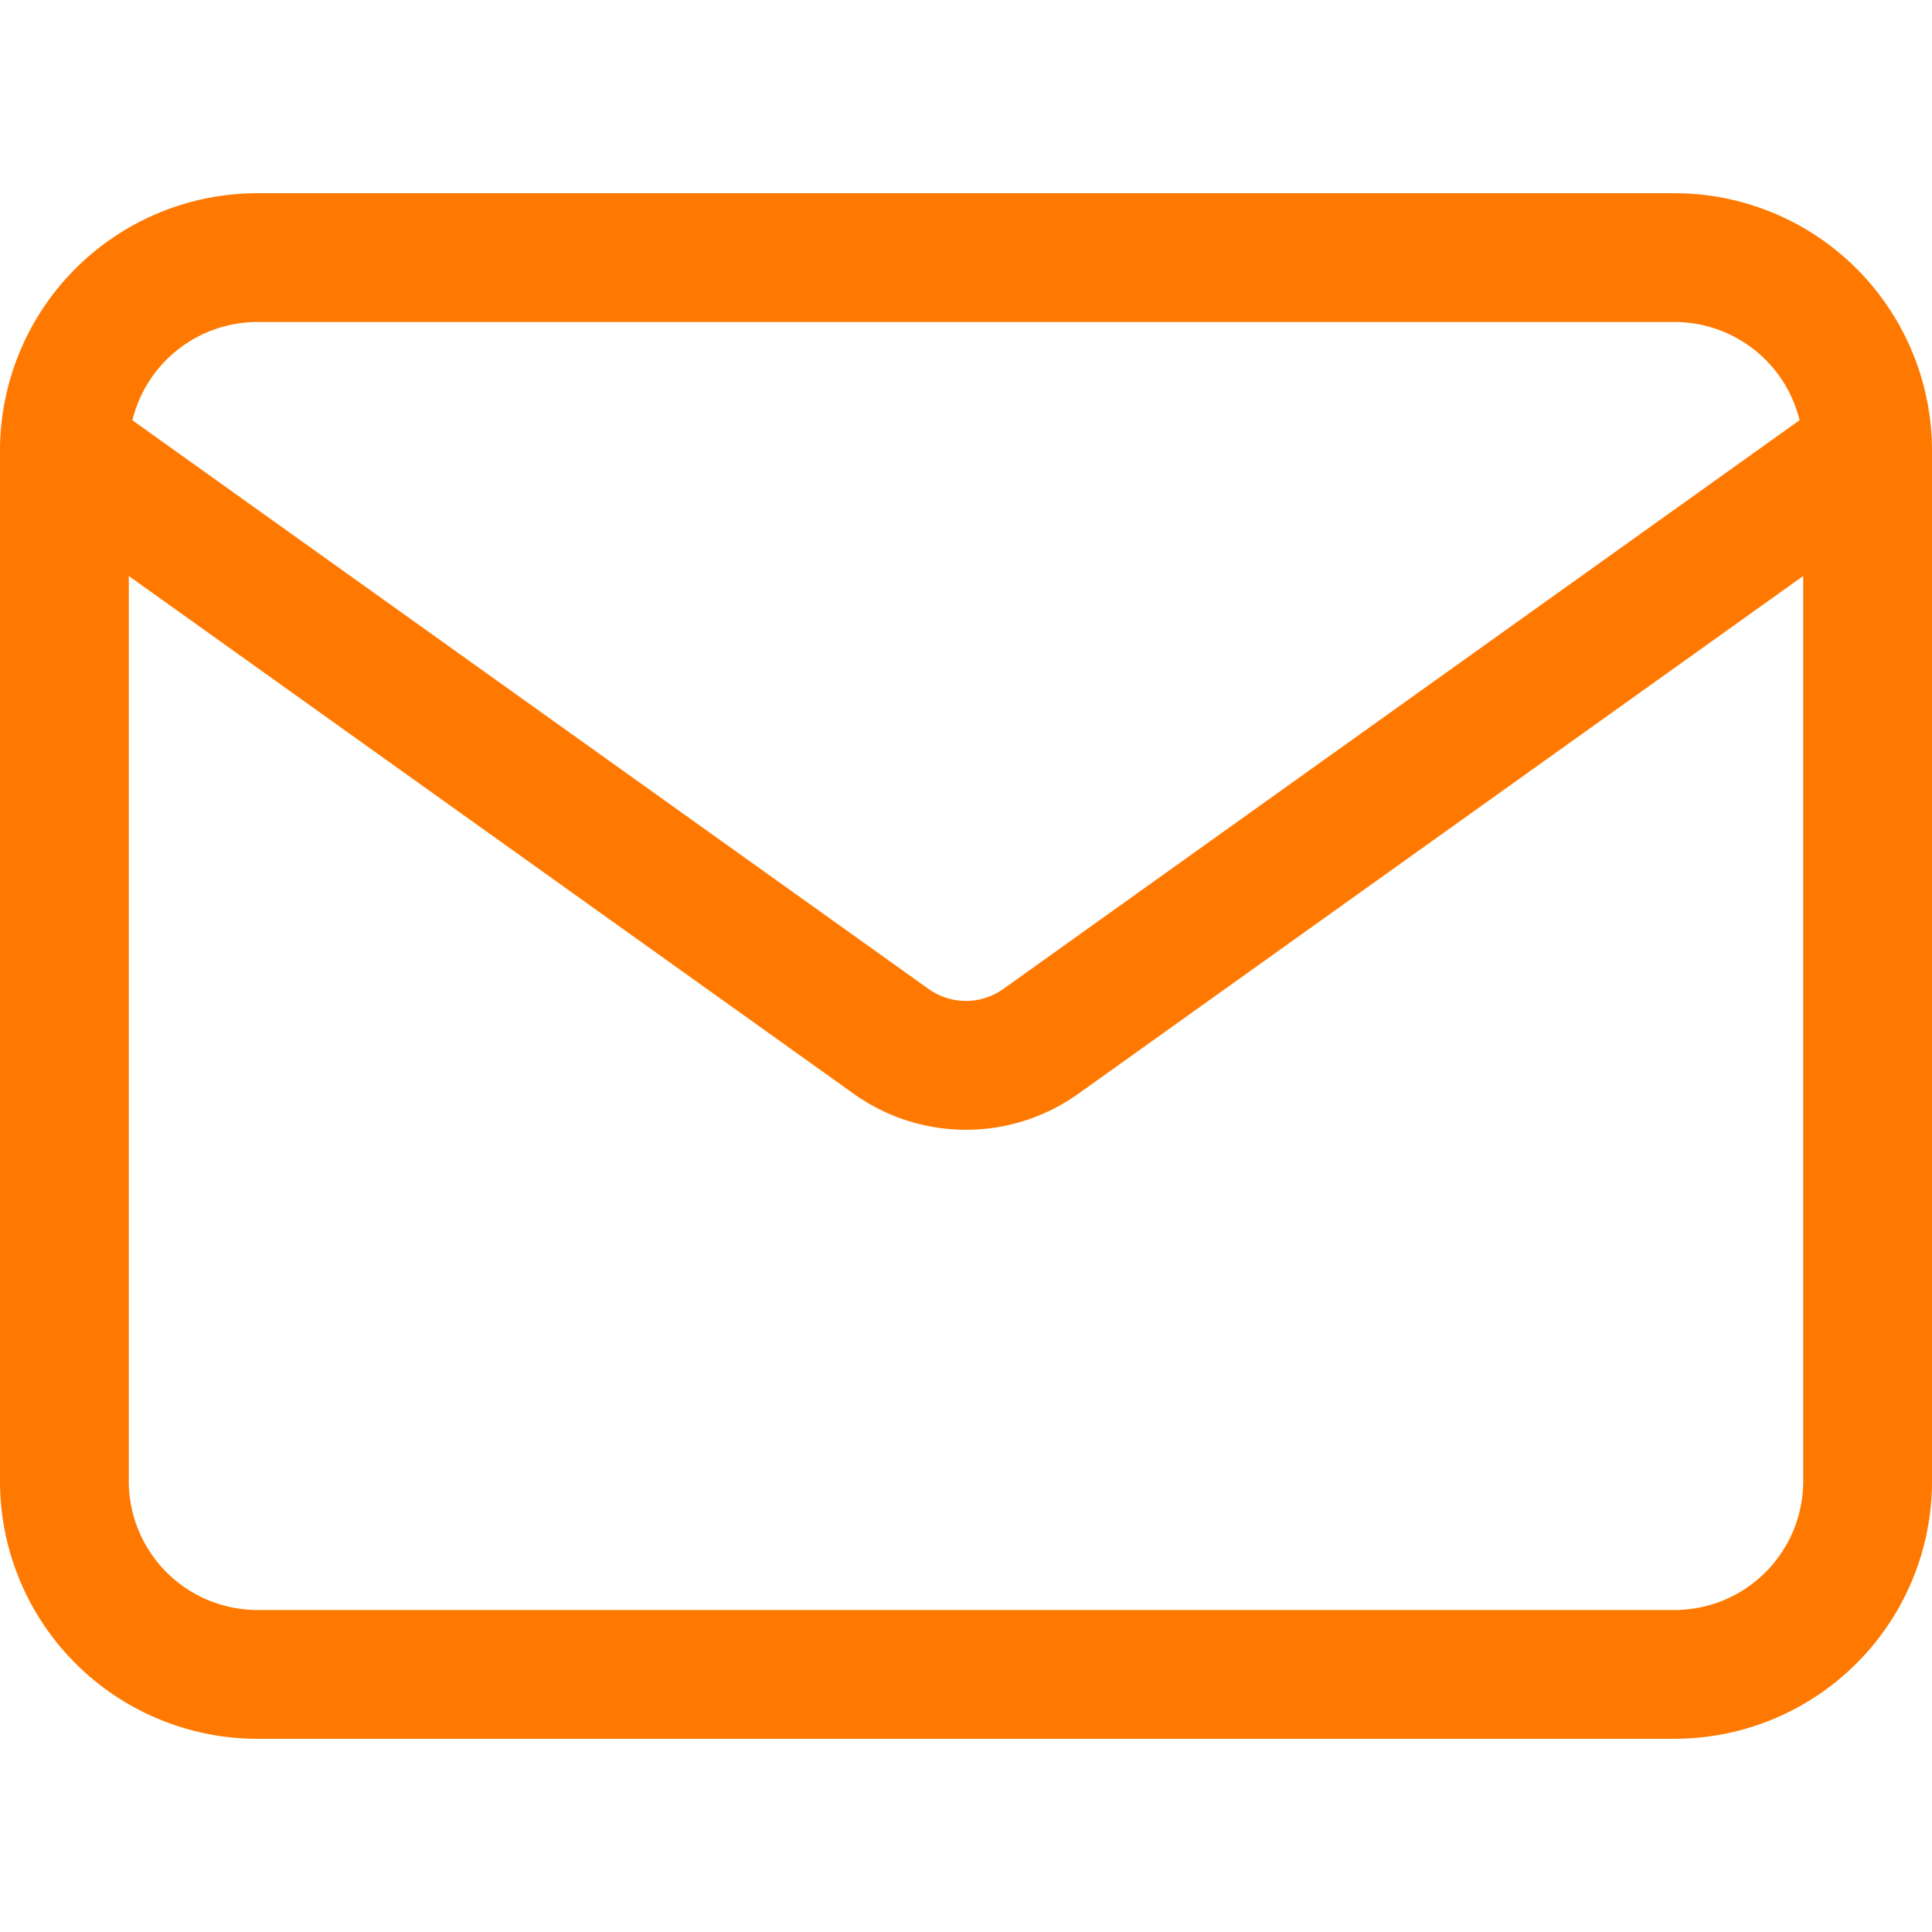 <svg xmlns="http://www.w3.org/2000/svg" width="15" height="15" viewBox="0 0 15 15">
  <g id="num_sample_name_tags" transform="translate(0)">
    <g id="_57-_-business-office" data-name="57-–-business-office" transform="translate(0)">
      <rect id="body" width="15" height="15" transform="translate(0)" fill="none"/>
      <g id="icon" transform="translate(0 1.5)">
        <path id="Shape" d="M15,1.992V10a2,2,0,0,1-2,2H2a2,2,0,0,1-2-2V1.992A2,2,0,0,1,2,0H13a2,2,0,0,1,2,1.992Zm-1.028-.229A1,1,0,0,0,13,1H2a1,1,0,0,0-.972.763L7.209,6.178a.5.5,0,0,0,.581,0l6.181-4.415ZM14,2.972,8.372,6.992a1.5,1.5,0,0,1-1.744,0L1,2.972V10a1,1,0,0,0,1,1H13a1,1,0,0,0,1-1Z" transform="translate(0)" fill="#ff7900"/>
      </g>
    </g>
  </g>
</svg>
